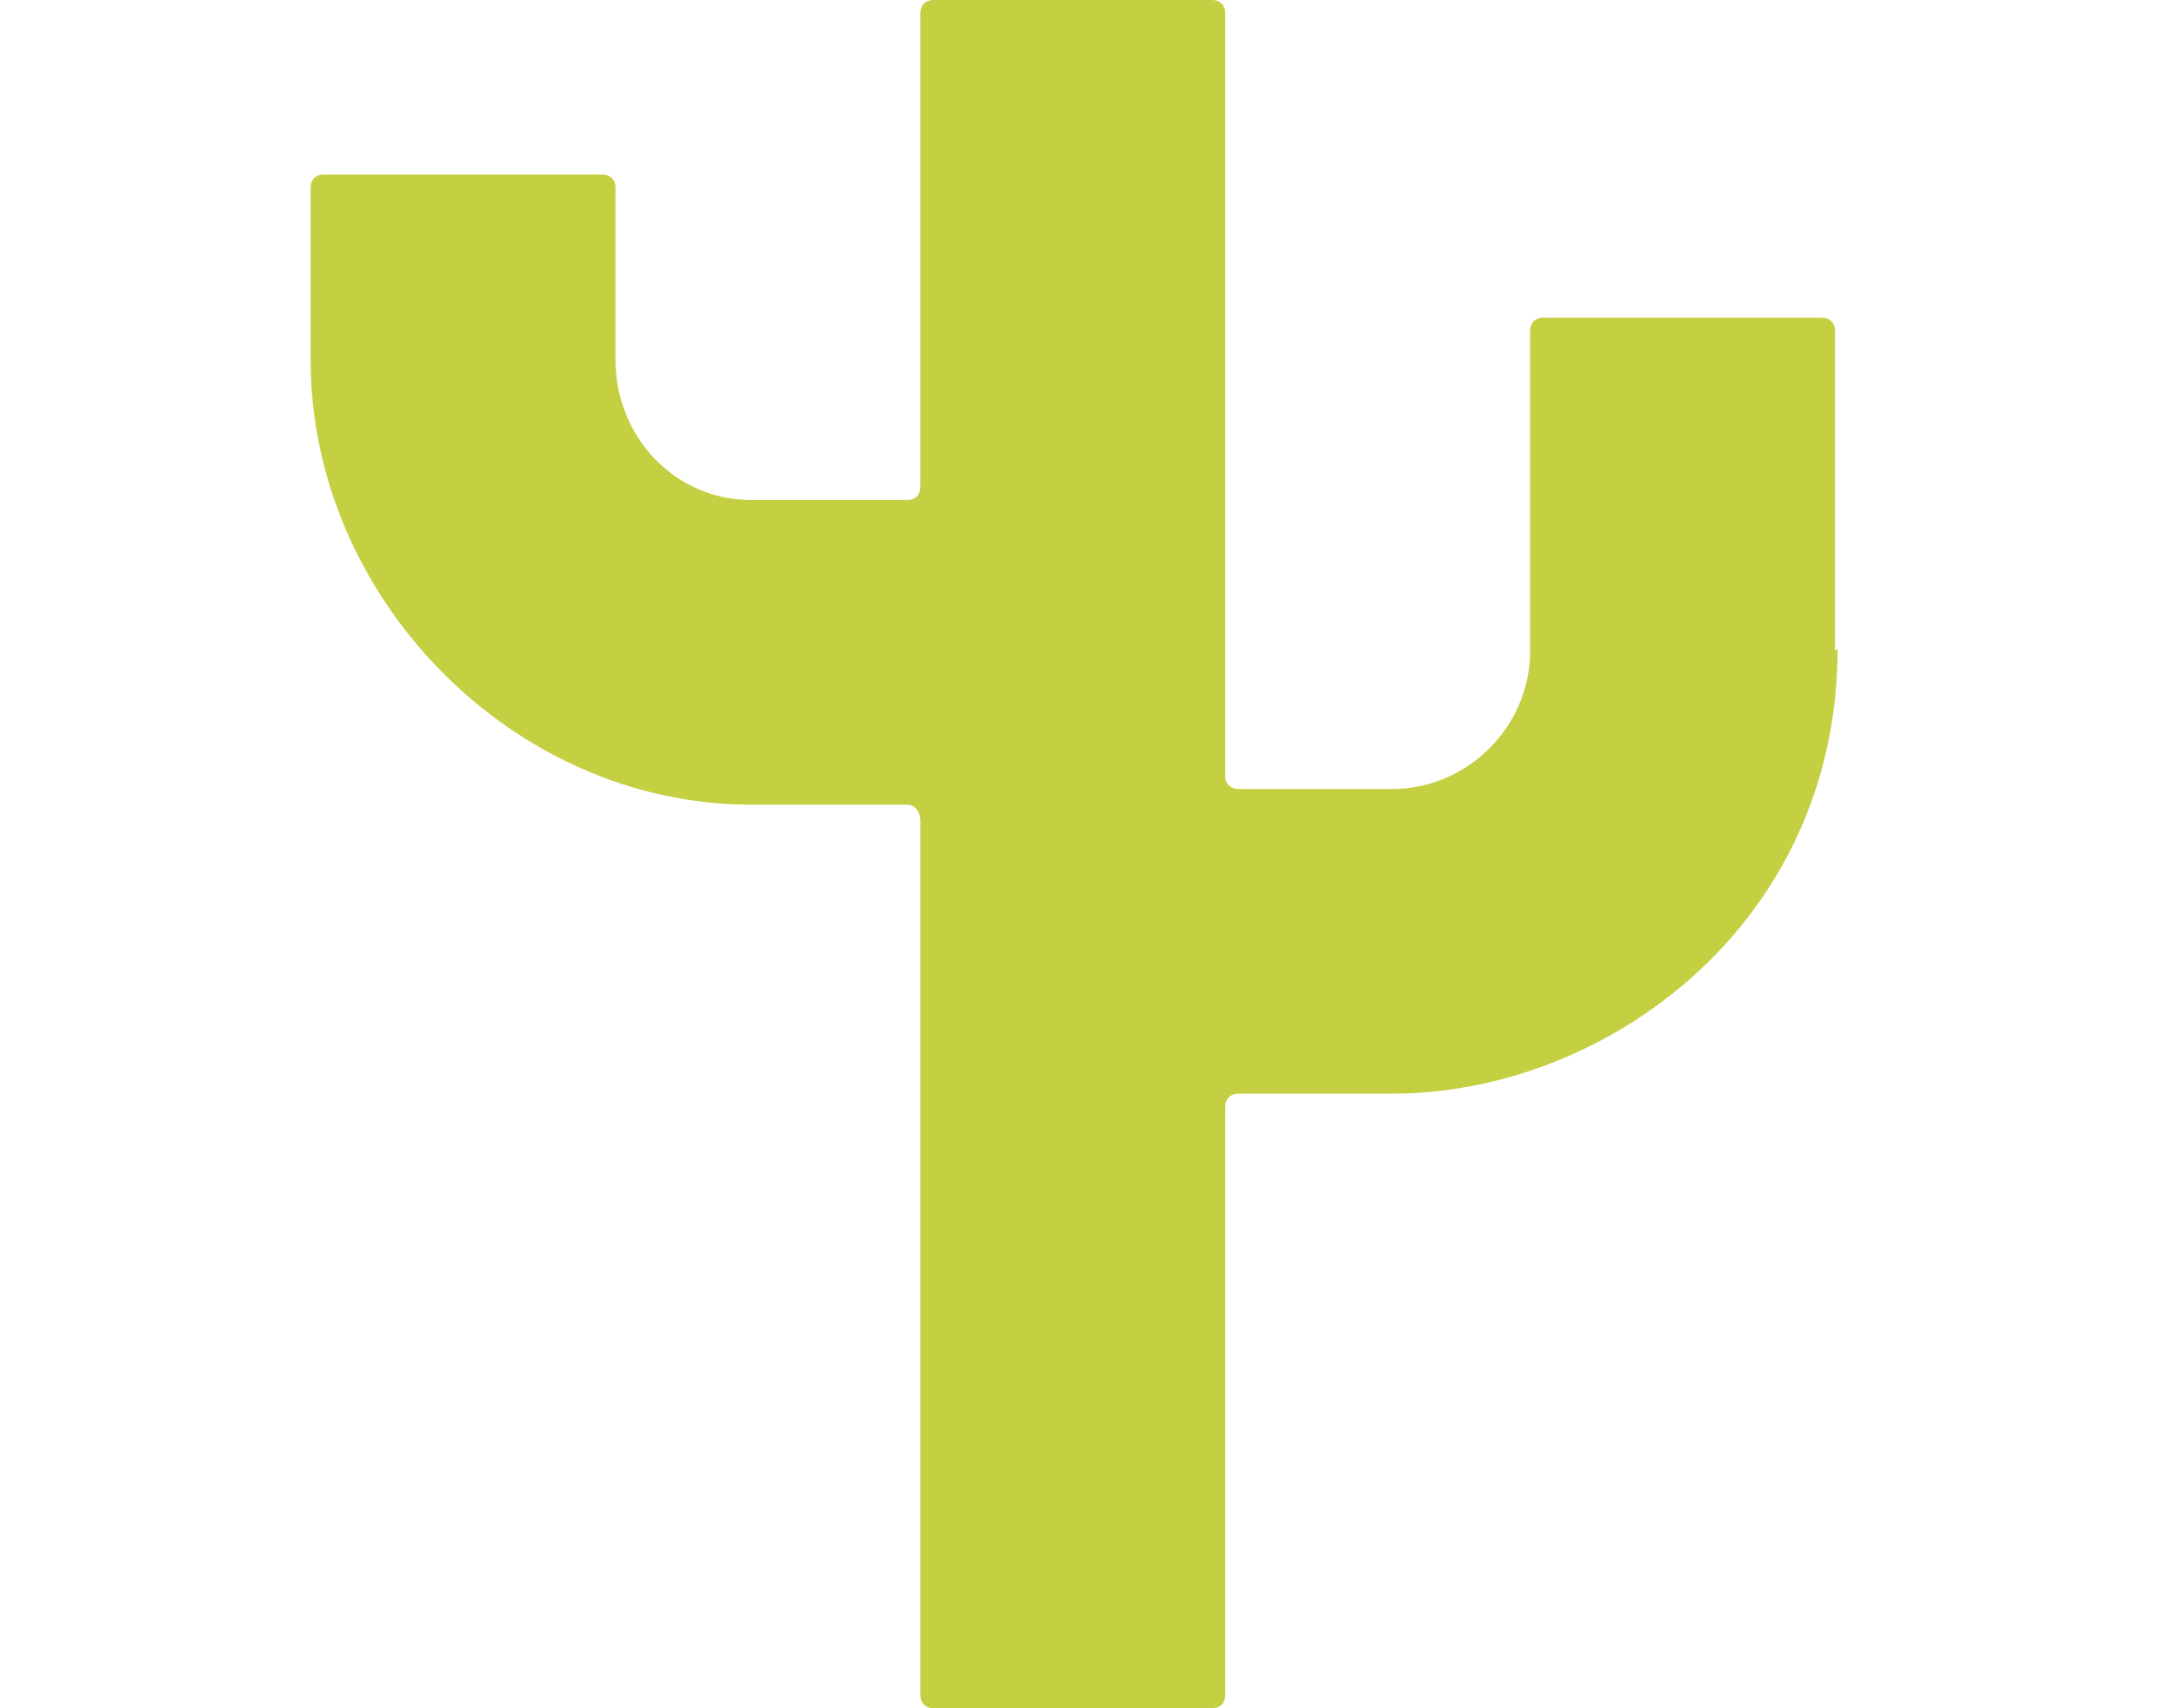 <svg width="70" height="55" viewBox="0 0 70 55" fill="none" xmlns="http://www.w3.org/2000/svg">
<path d="M59.085 20.96V10.648C59.085 10.396 58.917 10.229 58.666 10.229H49.688C49.436 10.229 49.268 10.396 49.268 10.648V20.96C49.268 23.392 47.254 25.404 44.821 25.404H39.871C39.619 25.404 39.451 25.236 39.451 24.985V0.419C39.451 0.168 39.283 0 39.032 0H30.054C29.802 0 29.634 0.168 29.634 0.419V15.678C29.634 15.93 29.466 16.098 29.215 16.098H24.18C21.747 16.098 19.817 14.085 19.817 11.57V6.037C19.817 5.785 19.649 5.617 19.398 5.617H10.419C10.168 5.617 10 5.785 10 6.037V11.57C10 19.284 16.545 25.907 24.18 25.907H29.215C29.466 25.907 29.634 26.159 29.634 26.41V54.581C29.634 54.832 29.802 55 30.054 55H39.032C39.283 55 39.451 54.832 39.451 54.581V35.633C39.451 35.381 39.619 35.213 39.871 35.213H44.821C51.701 35.213 59.169 29.764 59.169 20.877L59.085 20.96Z" fill="#C5CF42"/>
</svg>
